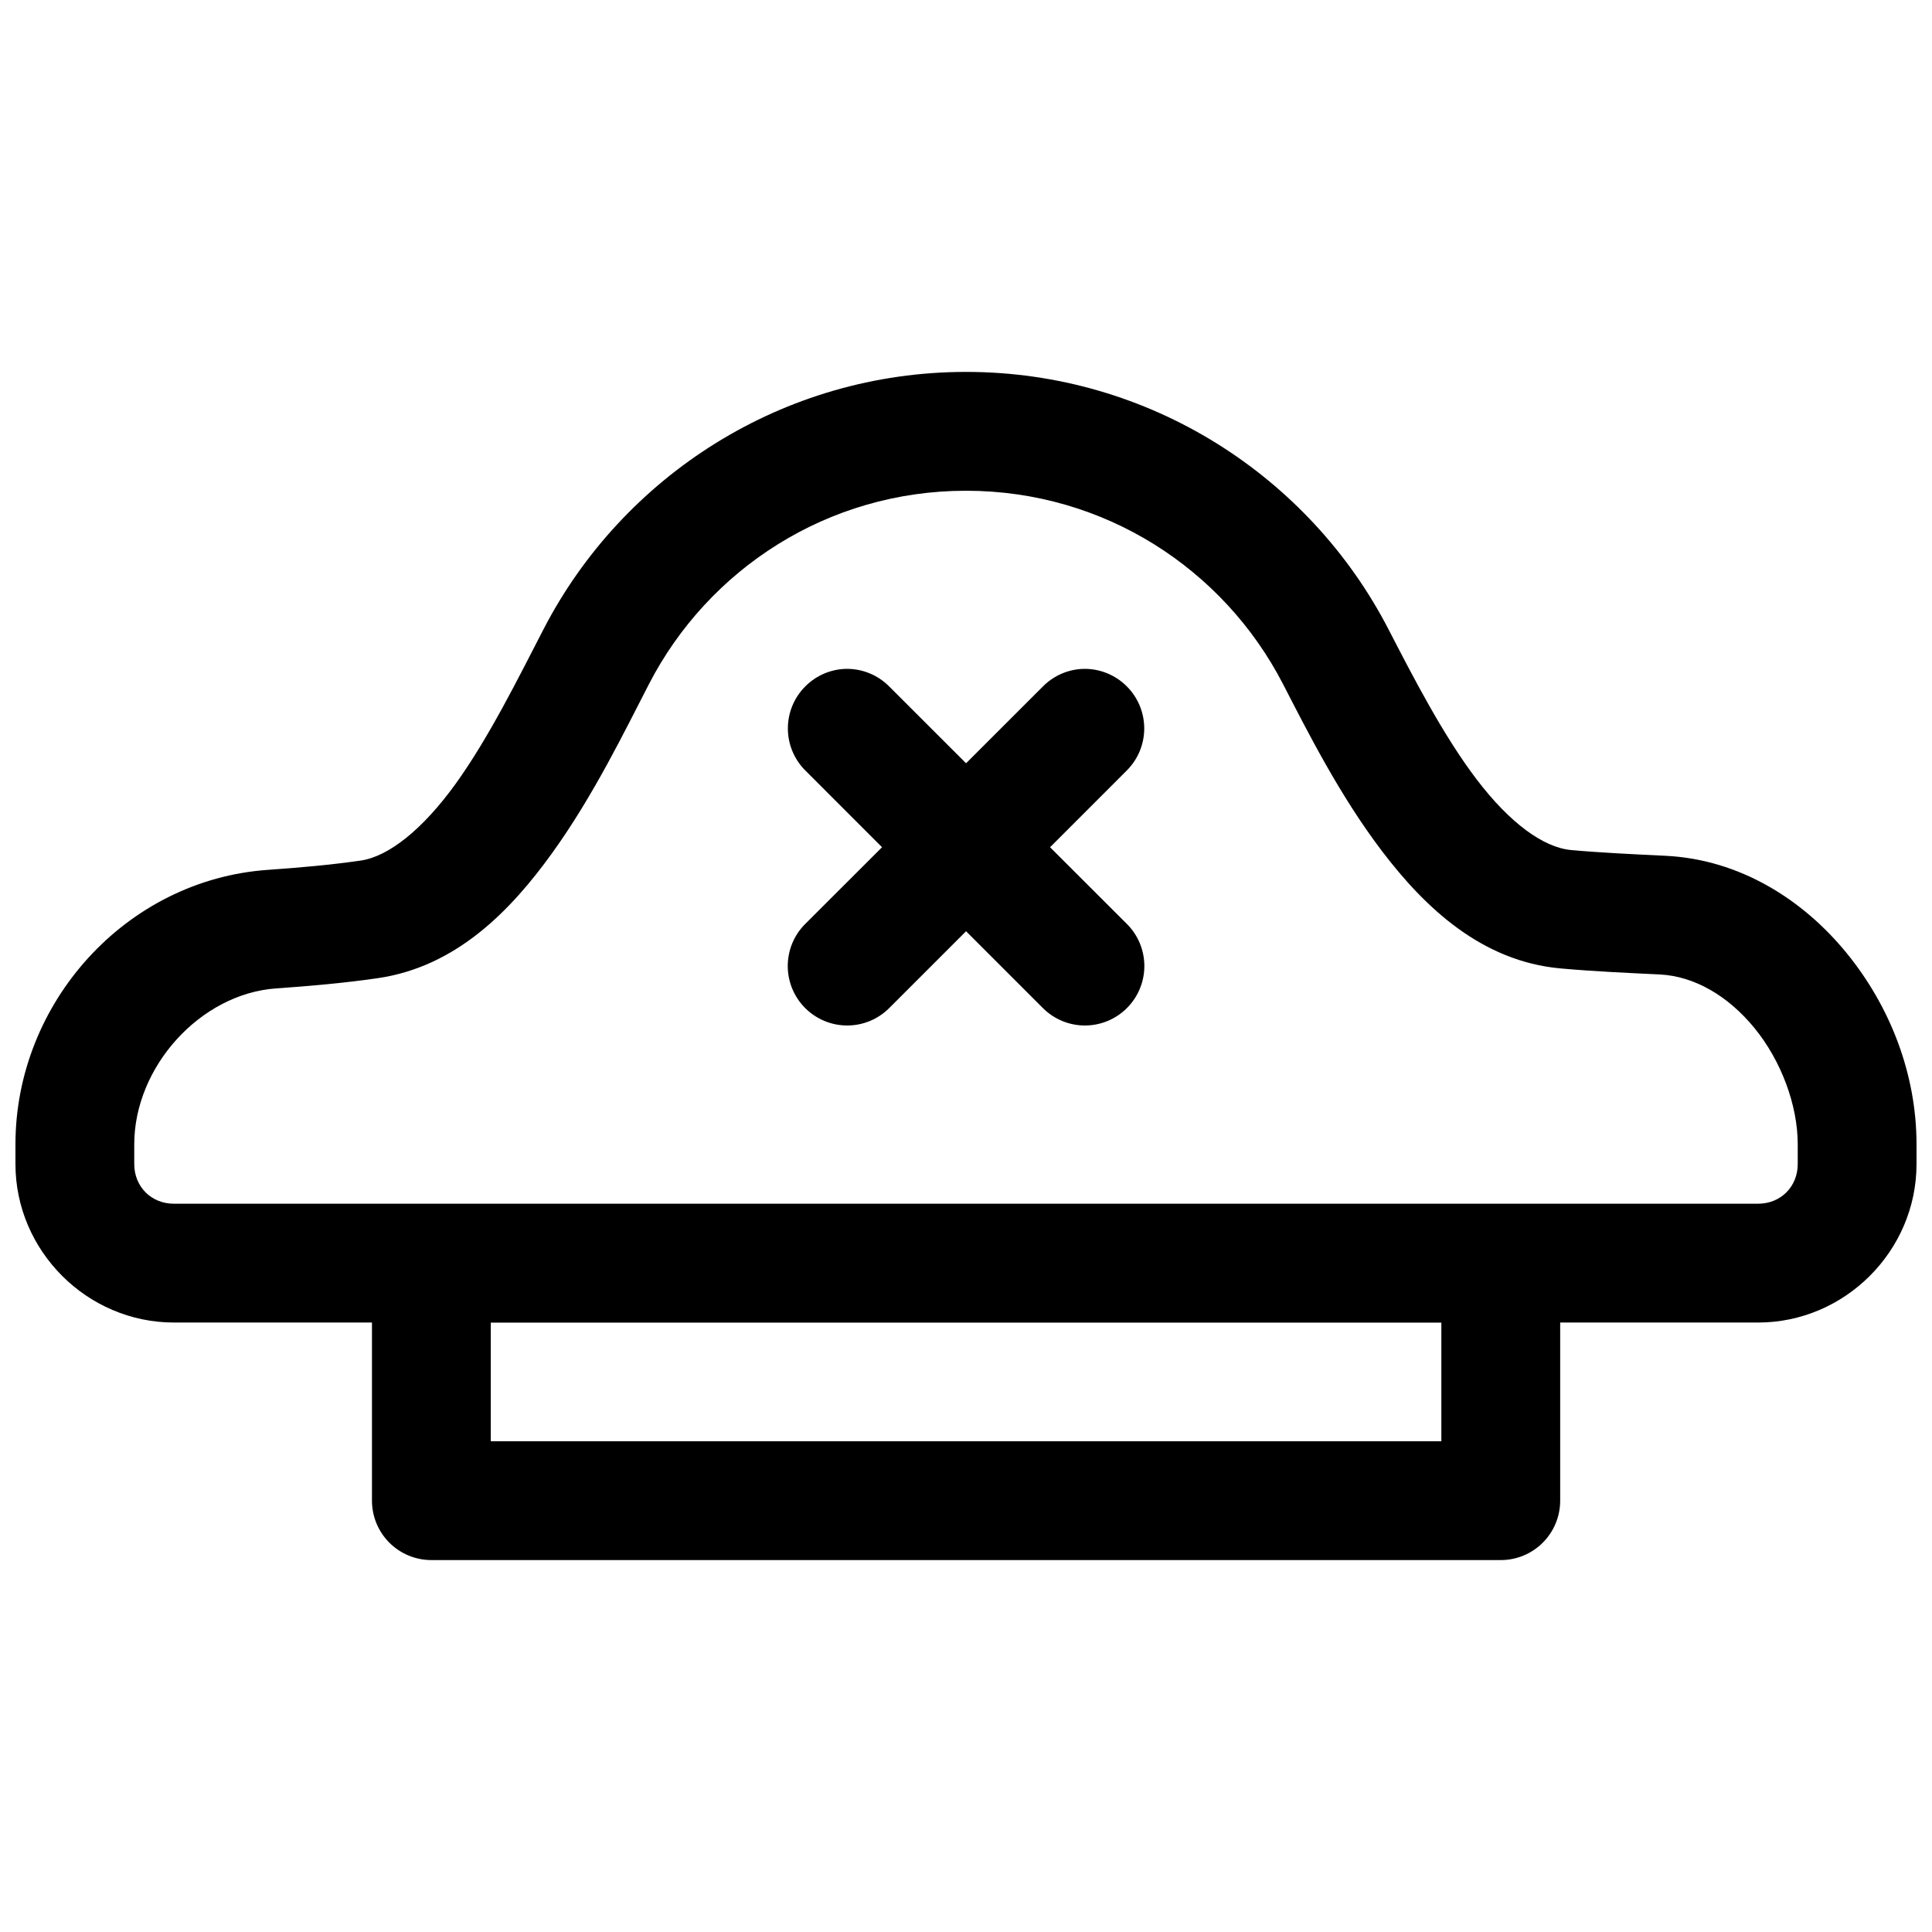 <?xml version="1.0" encoding="UTF-8"?>
<!-- Uploaded to: SVG Repo, www.svgrepo.com, Generator: SVG Repo Mixer Tools -->
<svg width="800px" height="800px" version="1.1" viewBox="144 144 512 512" xmlns="http://www.w3.org/2000/svg">
 <defs>
  <clipPath id="a">
   <path d="m148.09 242h503.81v316h-503.81z"/>
  </clipPath>
 </defs>
 <g clip-path="url(#a)">
  <path d="m400 242.56c-48.617 0-91.016 27.664-111.96 68.195-6.734 13.031-14.5 28.746-23.25 40.902-8.75 12.152-17.824 19.336-25.199 20.402-7.746 1.125-16.082 1.867-24.582 2.461-37.695 2.629-66.914 35.281-66.914 72.73v5.242c0 23.004 18.988 41.992 41.988 41.992h52.492v47.211c0 4.176 1.66 8.18 4.609 11.133 2.953 2.953 6.957 4.609 11.133 4.609h283.39c4.176 0.004 8.188-1.652 11.141-4.606 2.957-2.953 4.617-6.961 4.617-11.137v-47.207h52.445c23 0 41.988-18.988 41.988-41.992v-5.242c0-18.613-6.984-36.531-18.512-50.664-11.523-14.141-28.285-24.828-47.984-25.793-8.59-0.418-17.074-0.809-25-1.52-7.352-0.66-16.25-7.125-25.078-18.73s-16.734-26.953-23.367-39.793c-20.945-40.531-63.348-68.195-111.96-68.195zm0 31.492c36.691 0 68.285 20.801 83.98 51.172 6.547 12.672 15 29.527 26.309 44.391 11.309 14.863 26.332 29.148 47.293 31.031 8.891 0.797 17.789 1.184 26.293 1.598 9.082 0.445 18.086 5.621 25.121 14.254 7.039 8.633 11.422 20.375 11.422 30.754v5.242c0 5.984-4.516 10.504-10.5 10.504h-419.84c-5.984 0-10.5-4.519-10.5-10.504v-5.242c0-20.531 17.512-39.914 37.621-41.316 8.879-0.621 17.938-1.41 26.891-2.707 20.84-3.016 35.258-17.91 46.25-33.18 10.992-15.273 19.227-32.344 25.676-44.824 15.695-30.371 47.289-51.172 83.98-51.172zm-31.859 47.203c-4.047 0.113-7.894 1.781-10.746 4.66-2.949 2.953-4.602 6.953-4.602 11.125 0 4.172 1.652 8.172 4.602 11.125l20.355 20.359-20.355 20.328c-2.965 2.953-4.633 6.969-4.633 11.156 0 4.184 1.668 8.199 4.633 11.152 2.953 2.949 6.953 4.606 11.125 4.606 4.168 0 8.172-1.656 11.121-4.606l20.375-20.371 20.371 20.371c2.949 2.949 6.953 4.606 11.121 4.606 4.172 0 8.176-1.656 11.125-4.606 2.965-2.953 4.633-6.969 4.633-11.152 0-4.188-1.668-8.203-4.633-11.156l-20.355-20.328 20.355-20.359c2.949-2.953 4.602-6.953 4.602-11.125 0-4.172-1.652-8.172-4.602-11.125-3.035-3.062-7.191-4.746-11.5-4.66-4.047 0.113-7.898 1.781-10.746 4.66l-20.371 20.359-20.375-20.359c-3.031-3.062-7.191-4.746-11.5-4.66zm-94.078 173.25h251.91v31.445h-251.91z" fill-rule="evenodd"/>
 </g>
</svg>